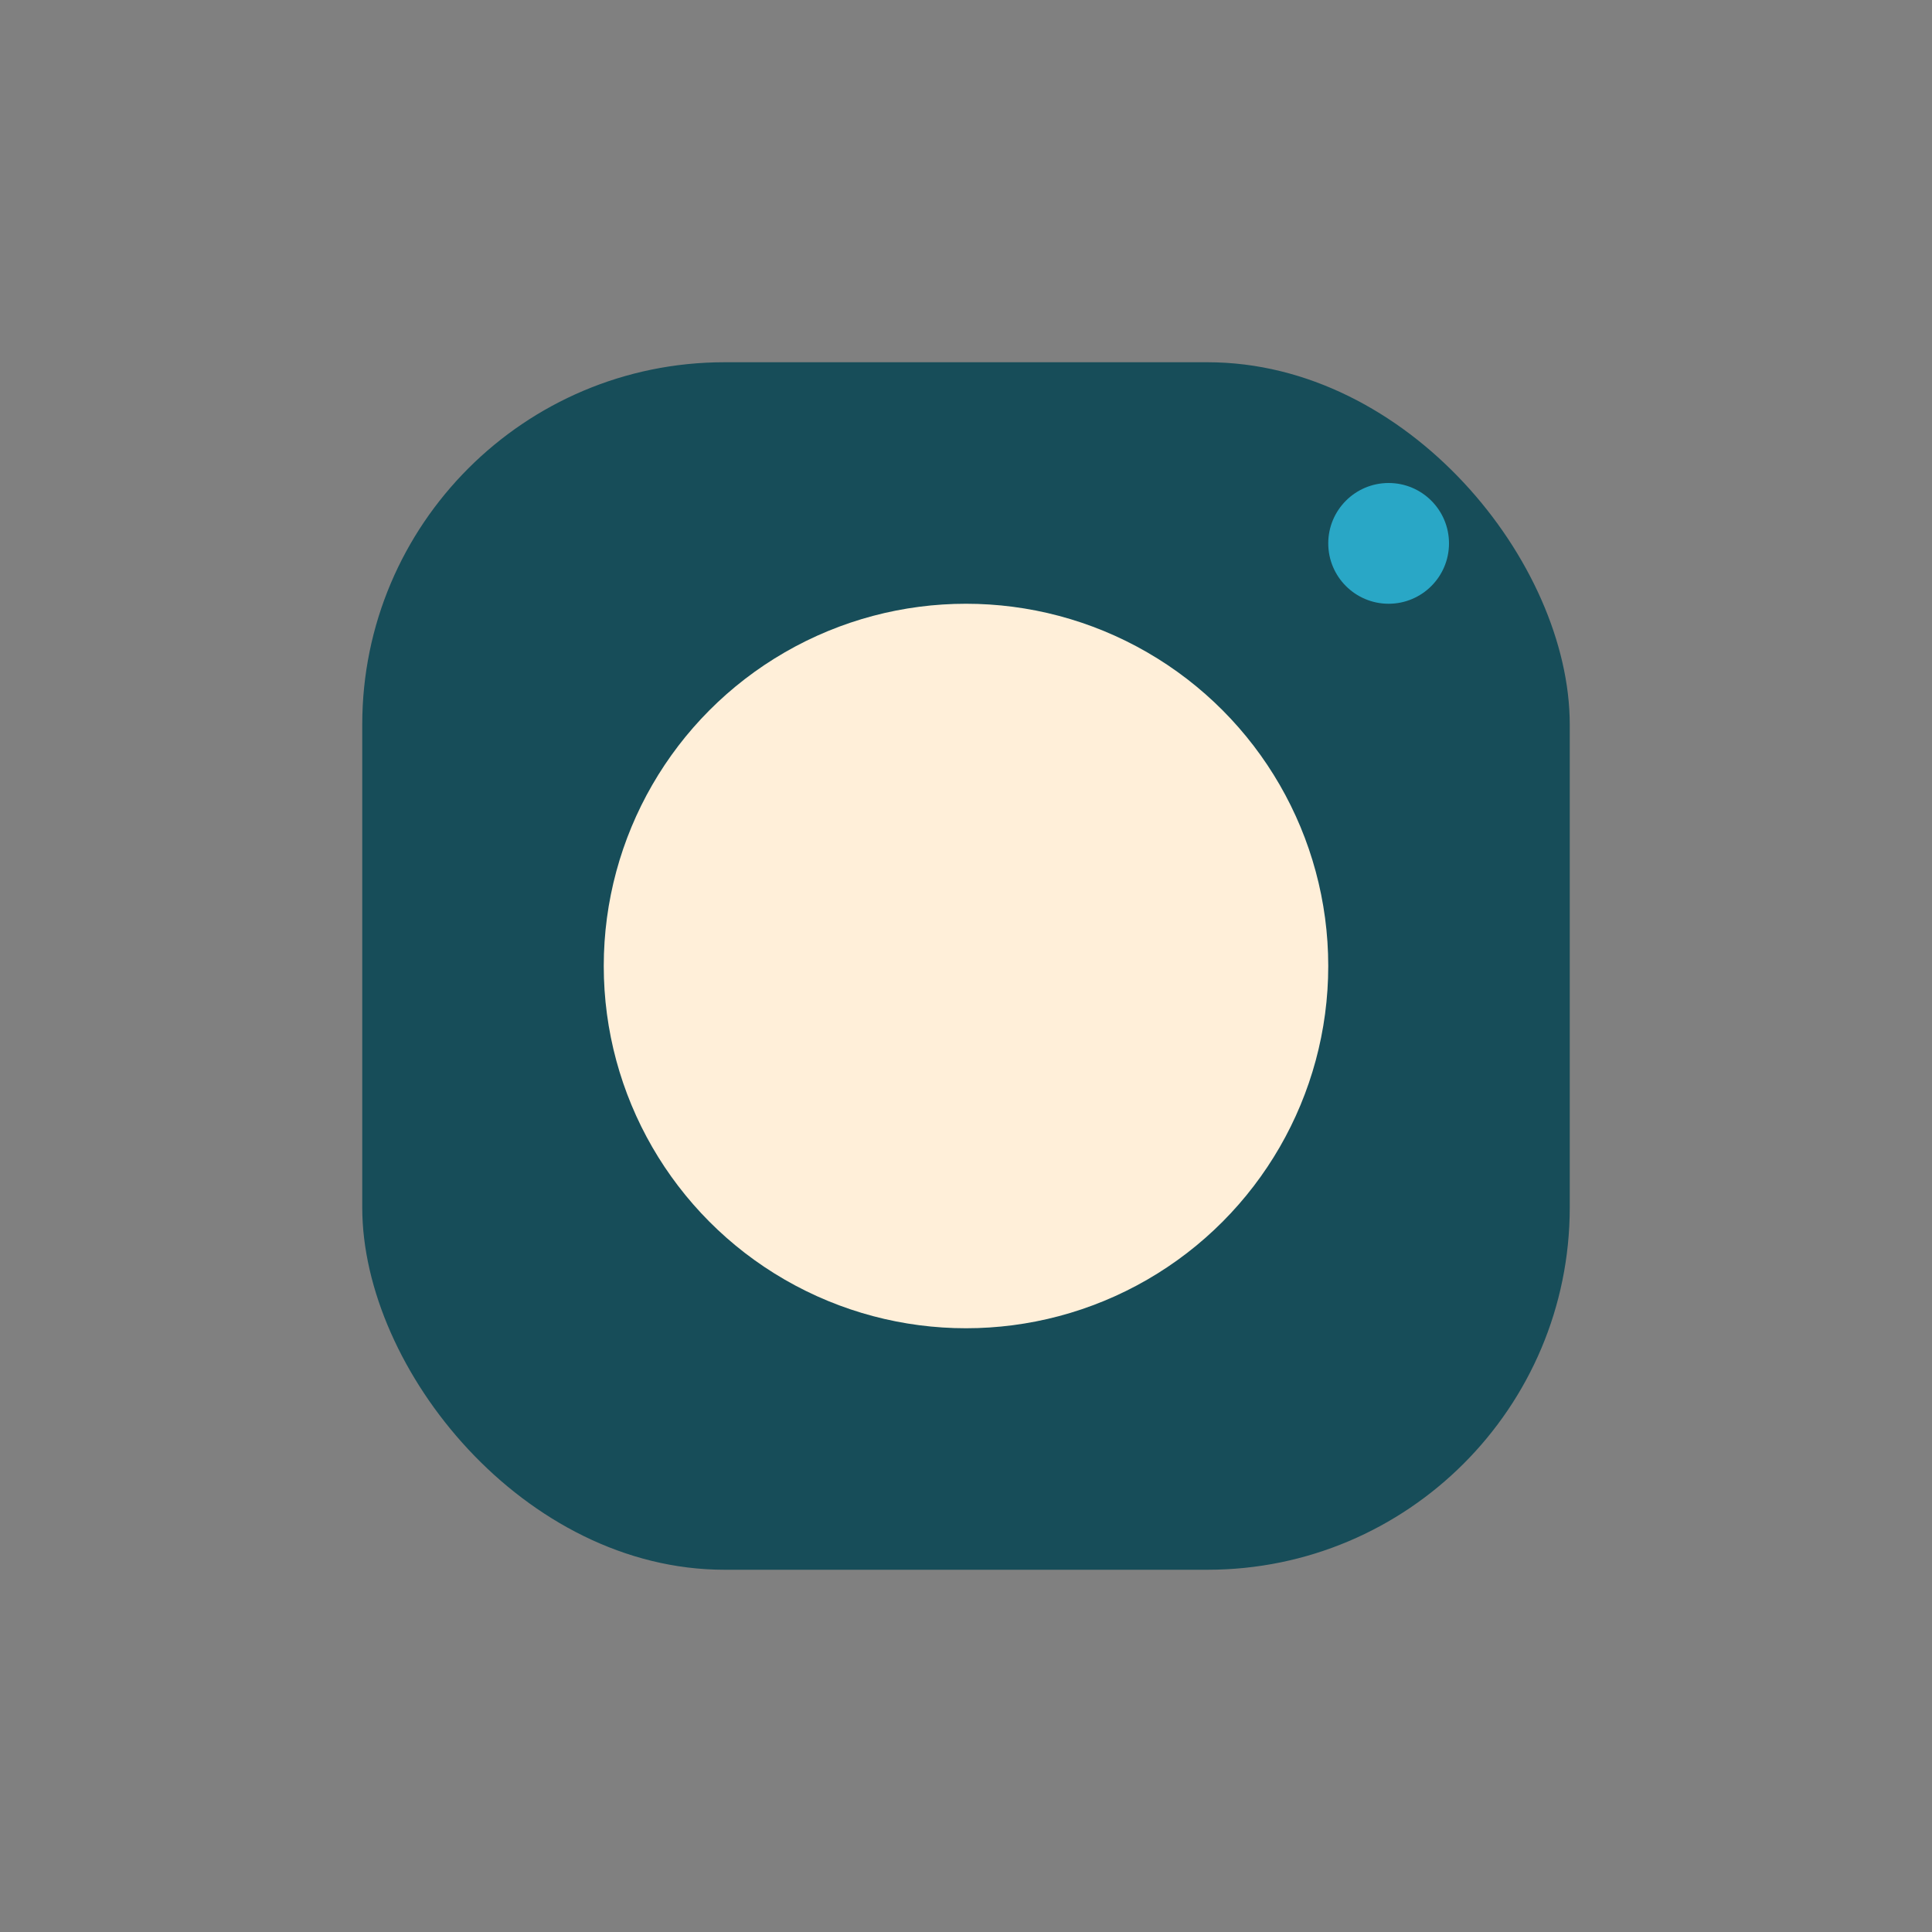 <?xml version="1.0" encoding="UTF-8"?>
<svg xmlns="http://www.w3.org/2000/svg" width="32" height="32" viewBox="0 0 32 32"><rect x="0" y="0" width="32" height="32" fill="#808080" stroke="none"/><rect x="6" y="6" width="20" height="20" rx="6" fill="#174D59"/><circle cx="16" cy="16" r="6" fill="#FFEFD9"/><circle cx="23" cy="9" r="1" fill="#29A7C6"/></svg>